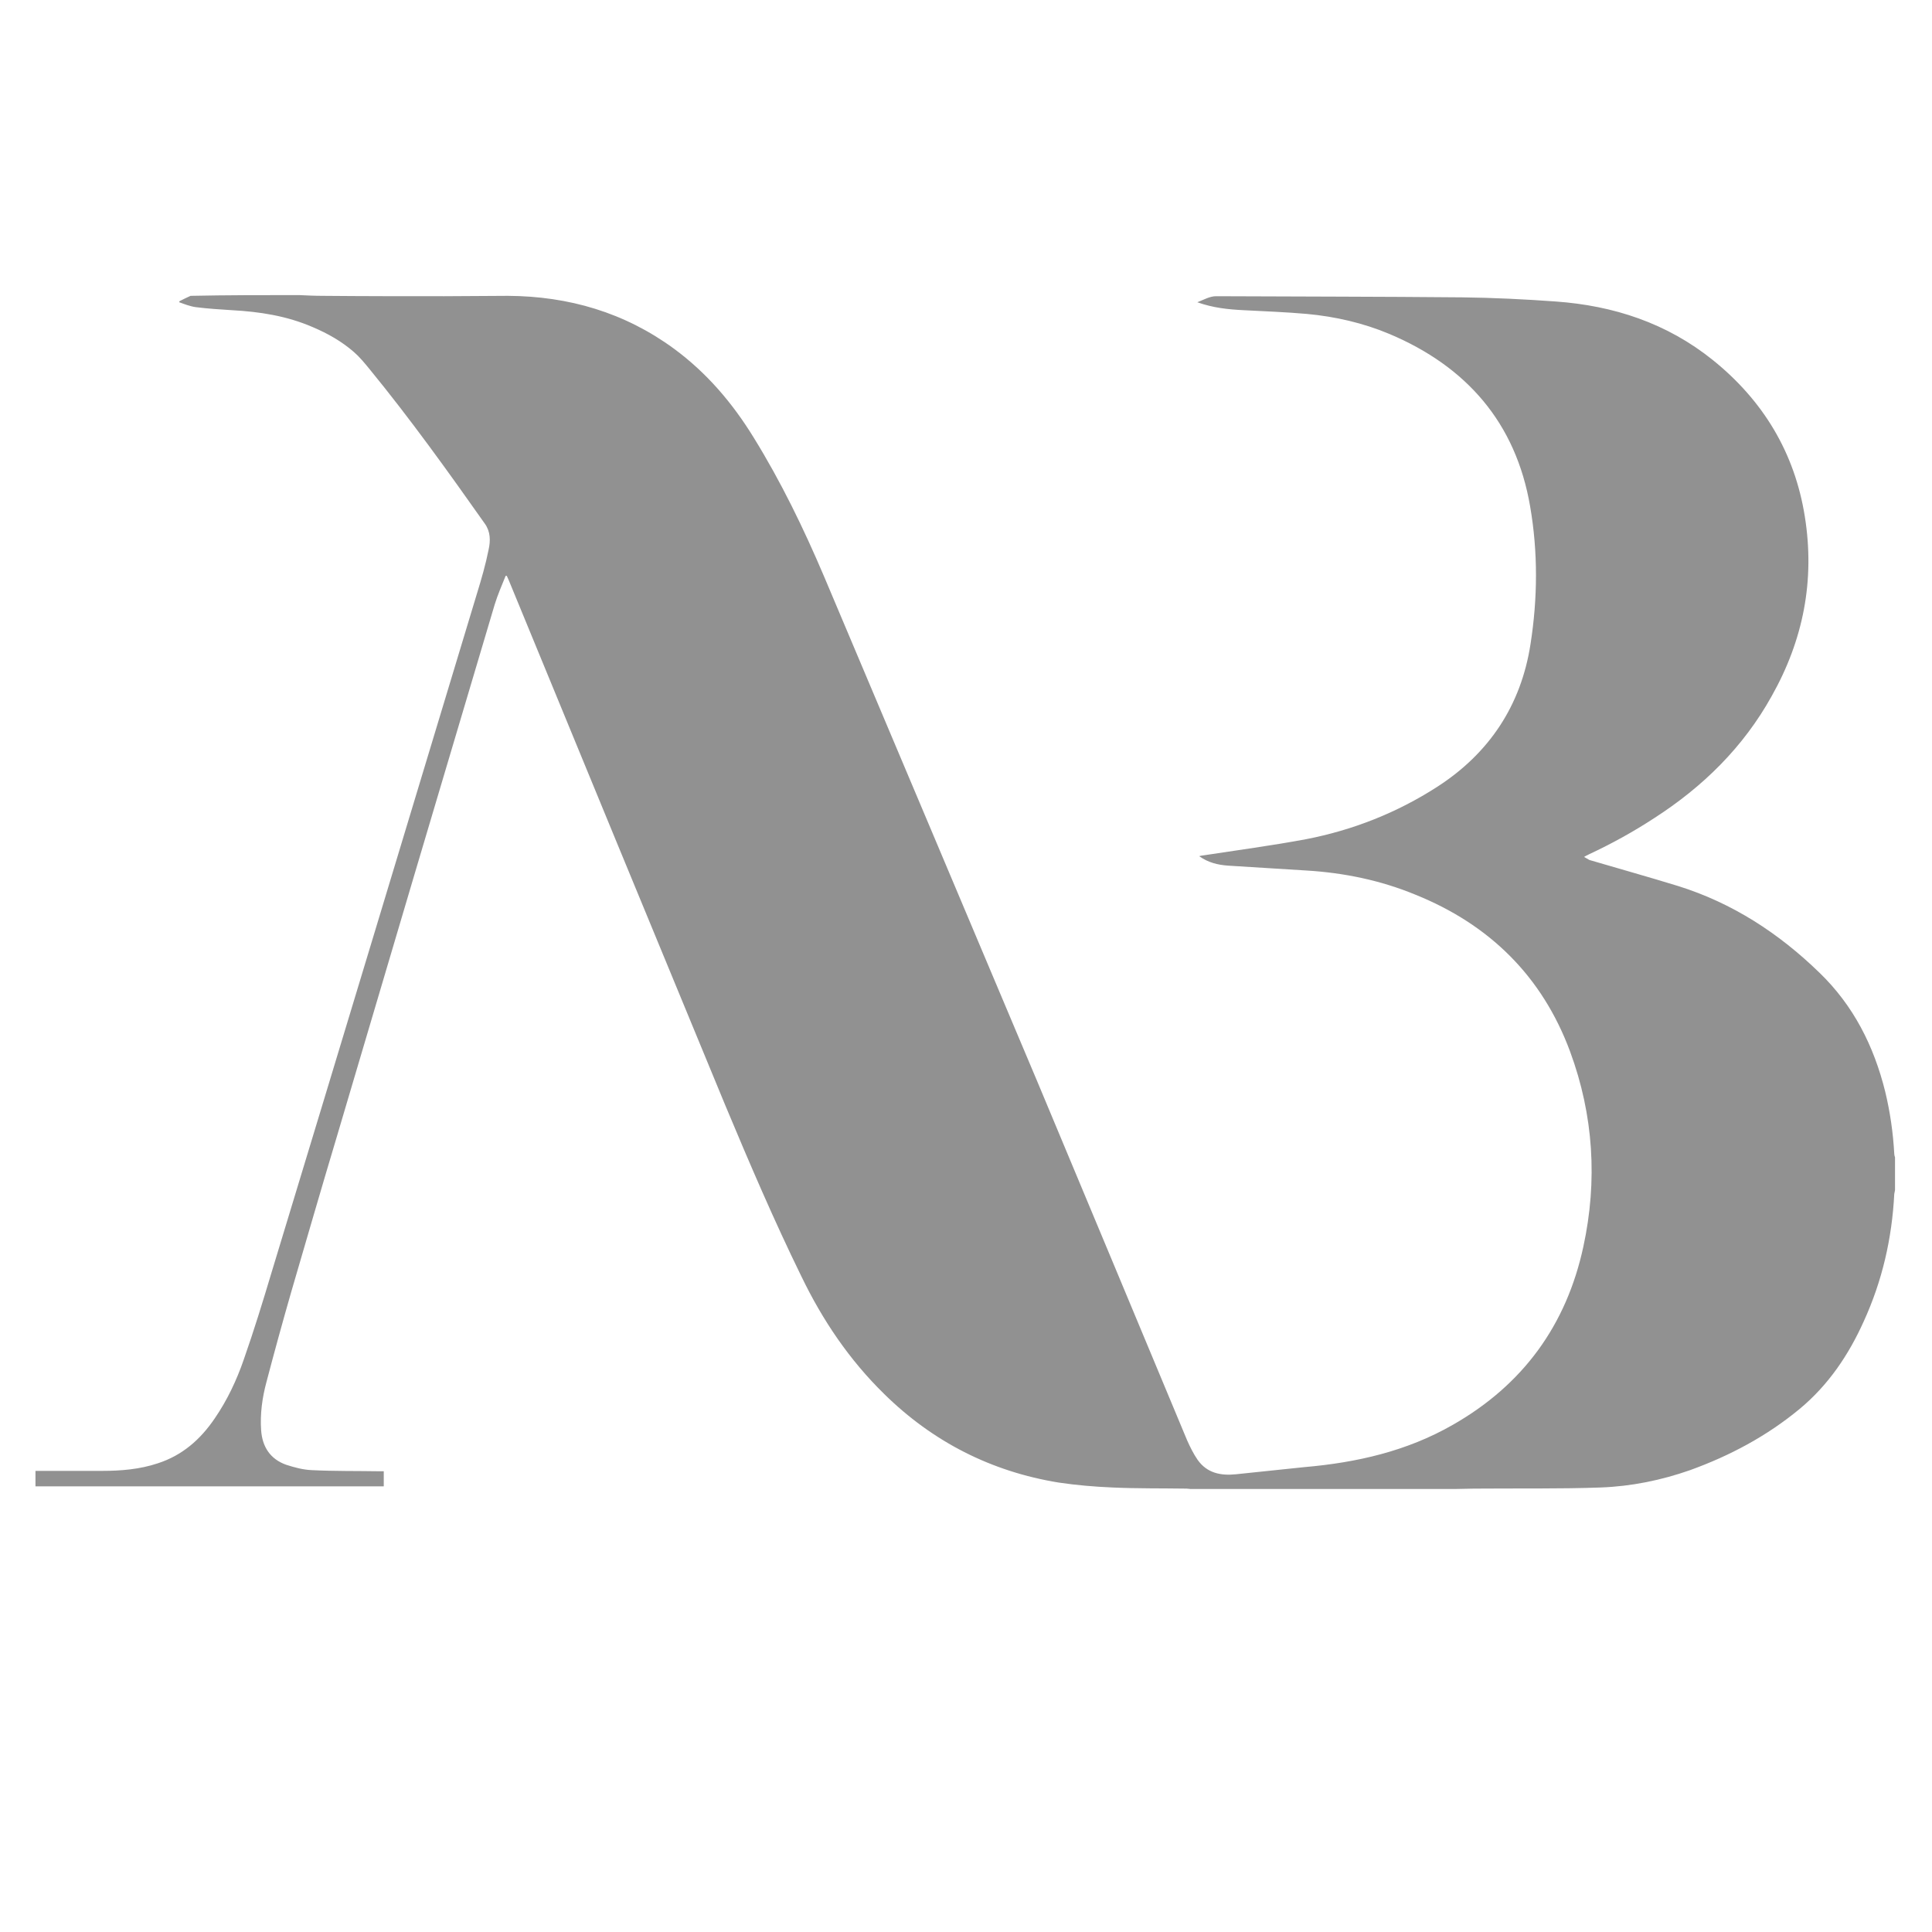 <svg xmlns="http://www.w3.org/2000/svg" xml:space="preserve" style="enable-background:new 0 0 512 512" viewBox="0 0 512 512"><path d="M79.2 78.2c2.1.1 4.3.2 6.4.2 10.7.1 21.4.1 32.1.1 5.6 0 11.3-.1 16.9-.1 16.1.1 30.9 4.4 44 14 8.7 6.4 15.5 14.4 21.1 23.5 7.3 11.8 13.3 24.2 18.7 36.9 18.9 44.7 37.8 89.5 56.7 134.3 13.2 31.5 26.3 63 39.5 94.6.8 1.8 1.7 3.6 2.8 5.2 2.5 3.5 6.1 4.2 10.1 3.8 6.1-.6 12.1-1.3 18.2-1.9 13.8-1.2 27.1-4.2 39.3-11.2 18.6-10.6 30.1-26.4 34.6-47.2 3.8-17.5 2.7-34.9-3.5-51.7-7.4-20-21.4-33.7-41-41.6-9.2-3.8-18.9-5.8-28.8-6.4-7-.4-13.9-.9-20.9-1.3-2.7-.2-5.2-.8-7.6-2.5.4-.1.7-.2 1-.2 9.1-1.4 18.2-2.6 27.3-4.3 12.4-2.4 24.1-7 34.8-13.9 13.8-8.9 22.2-21.6 24.7-37.8 1.9-12.1 2-24.4-.1-36.5-3.8-22.2-16.9-37.1-37.3-45.7-6.9-2.9-14.3-4.6-21.8-5.3-5.6-.5-11.3-.7-16.9-1-4-.2-8-.6-12.2-2.1 1.8-.7 3.3-1.6 5-1.6 21.7.1 43.5.1 65.2.3 8.3.1 16.5.5 24.8 1.1 15.3 1.1 29.4 5.7 41.6 15.5 13.3 10.7 21.7 24.5 24.4 41.5 2.7 16.9-.4 32.7-8.8 47.6-7.5 13.5-18.2 24-31.1 32.3-5.5 3.6-11.3 6.8-17.3 9.6-.3.2-.7.3-1.3.7.6.3 1 .6 1.4.8 7.8 2.3 15.7 4.5 23.5 6.9 14.4 4.5 26.7 12.5 37.5 23 9 8.7 14.4 19.4 17.4 31.5 1.3 5.4 2.1 10.9 2.4 16.5 0 .3.1.6.2.9v8.7c-.1.3-.1.7-.2 1-.6 11.8-3.2 23.1-8.1 33.8-4 8.9-9.4 16.9-17 23.2-8.7 7.2-18.5 12.4-29 16.2-7.7 2.7-15.6 4.3-23.7 4.6-11.2.4-22.4.2-33.6.3-1.7 0-3.4.1-5.1.1h-70c-.3 0-.6-.1-1-.1-6.6-.1-13.1 0-19.7-.3-4.7-.2-9.5-.6-14.2-1.3-17.9-2.9-33.4-10.8-46.3-23.5-9.2-9-16.3-19.5-21.9-31.1-7.3-14.9-13.8-30.1-20.2-45.4-19.2-46.4-38.3-92.8-57.4-139.2-.2-.4-.3-.7-.5-1.1h-.3c-1 2.5-2.1 5-2.9 7.6-14 47-27.9 93.9-41.8 140.9-4.1 13.7-8.1 27.5-12.1 41.2-2.3 8-4.5 16-6.6 24-1.1 4.1-1.7 8.4-1.4 12.7.3 4.4 2.4 7.7 6.7 9.2 2.2.7 4.4 1.3 6.7 1.4 6 .3 12 .2 17.9.3h1.2v4H9.4v-4.1H27c5 0 10-.4 14.8-2 6.5-2.1 11.3-6.3 15.1-11.9 3.3-4.8 5.8-10.1 7.7-15.6 2.7-7.7 5.1-15.5 7.4-23.2 18.2-59.9 36.3-119.9 54.4-179.8 1.2-3.9 2.3-7.7 3.1-11.7.5-2.3.5-4.7-1-6.8-9.8-13.9-19.7-27.7-30.5-40.9-1.3-1.6-2.7-3.3-4.2-4.6-3.2-2.8-6.9-4.9-10.9-6.6-6.9-3-14.1-4.1-21.5-4.5-3.2-.2-6.3-.4-9.5-.8-1.5-.2-3-.8-4.4-1.3 0-.1 0-.2.1-.3 1-.5 2-1 2.9-1.4 9.7-.2 19.2-.2 28.7-.2z" style="fill:#919191"/></svg>
